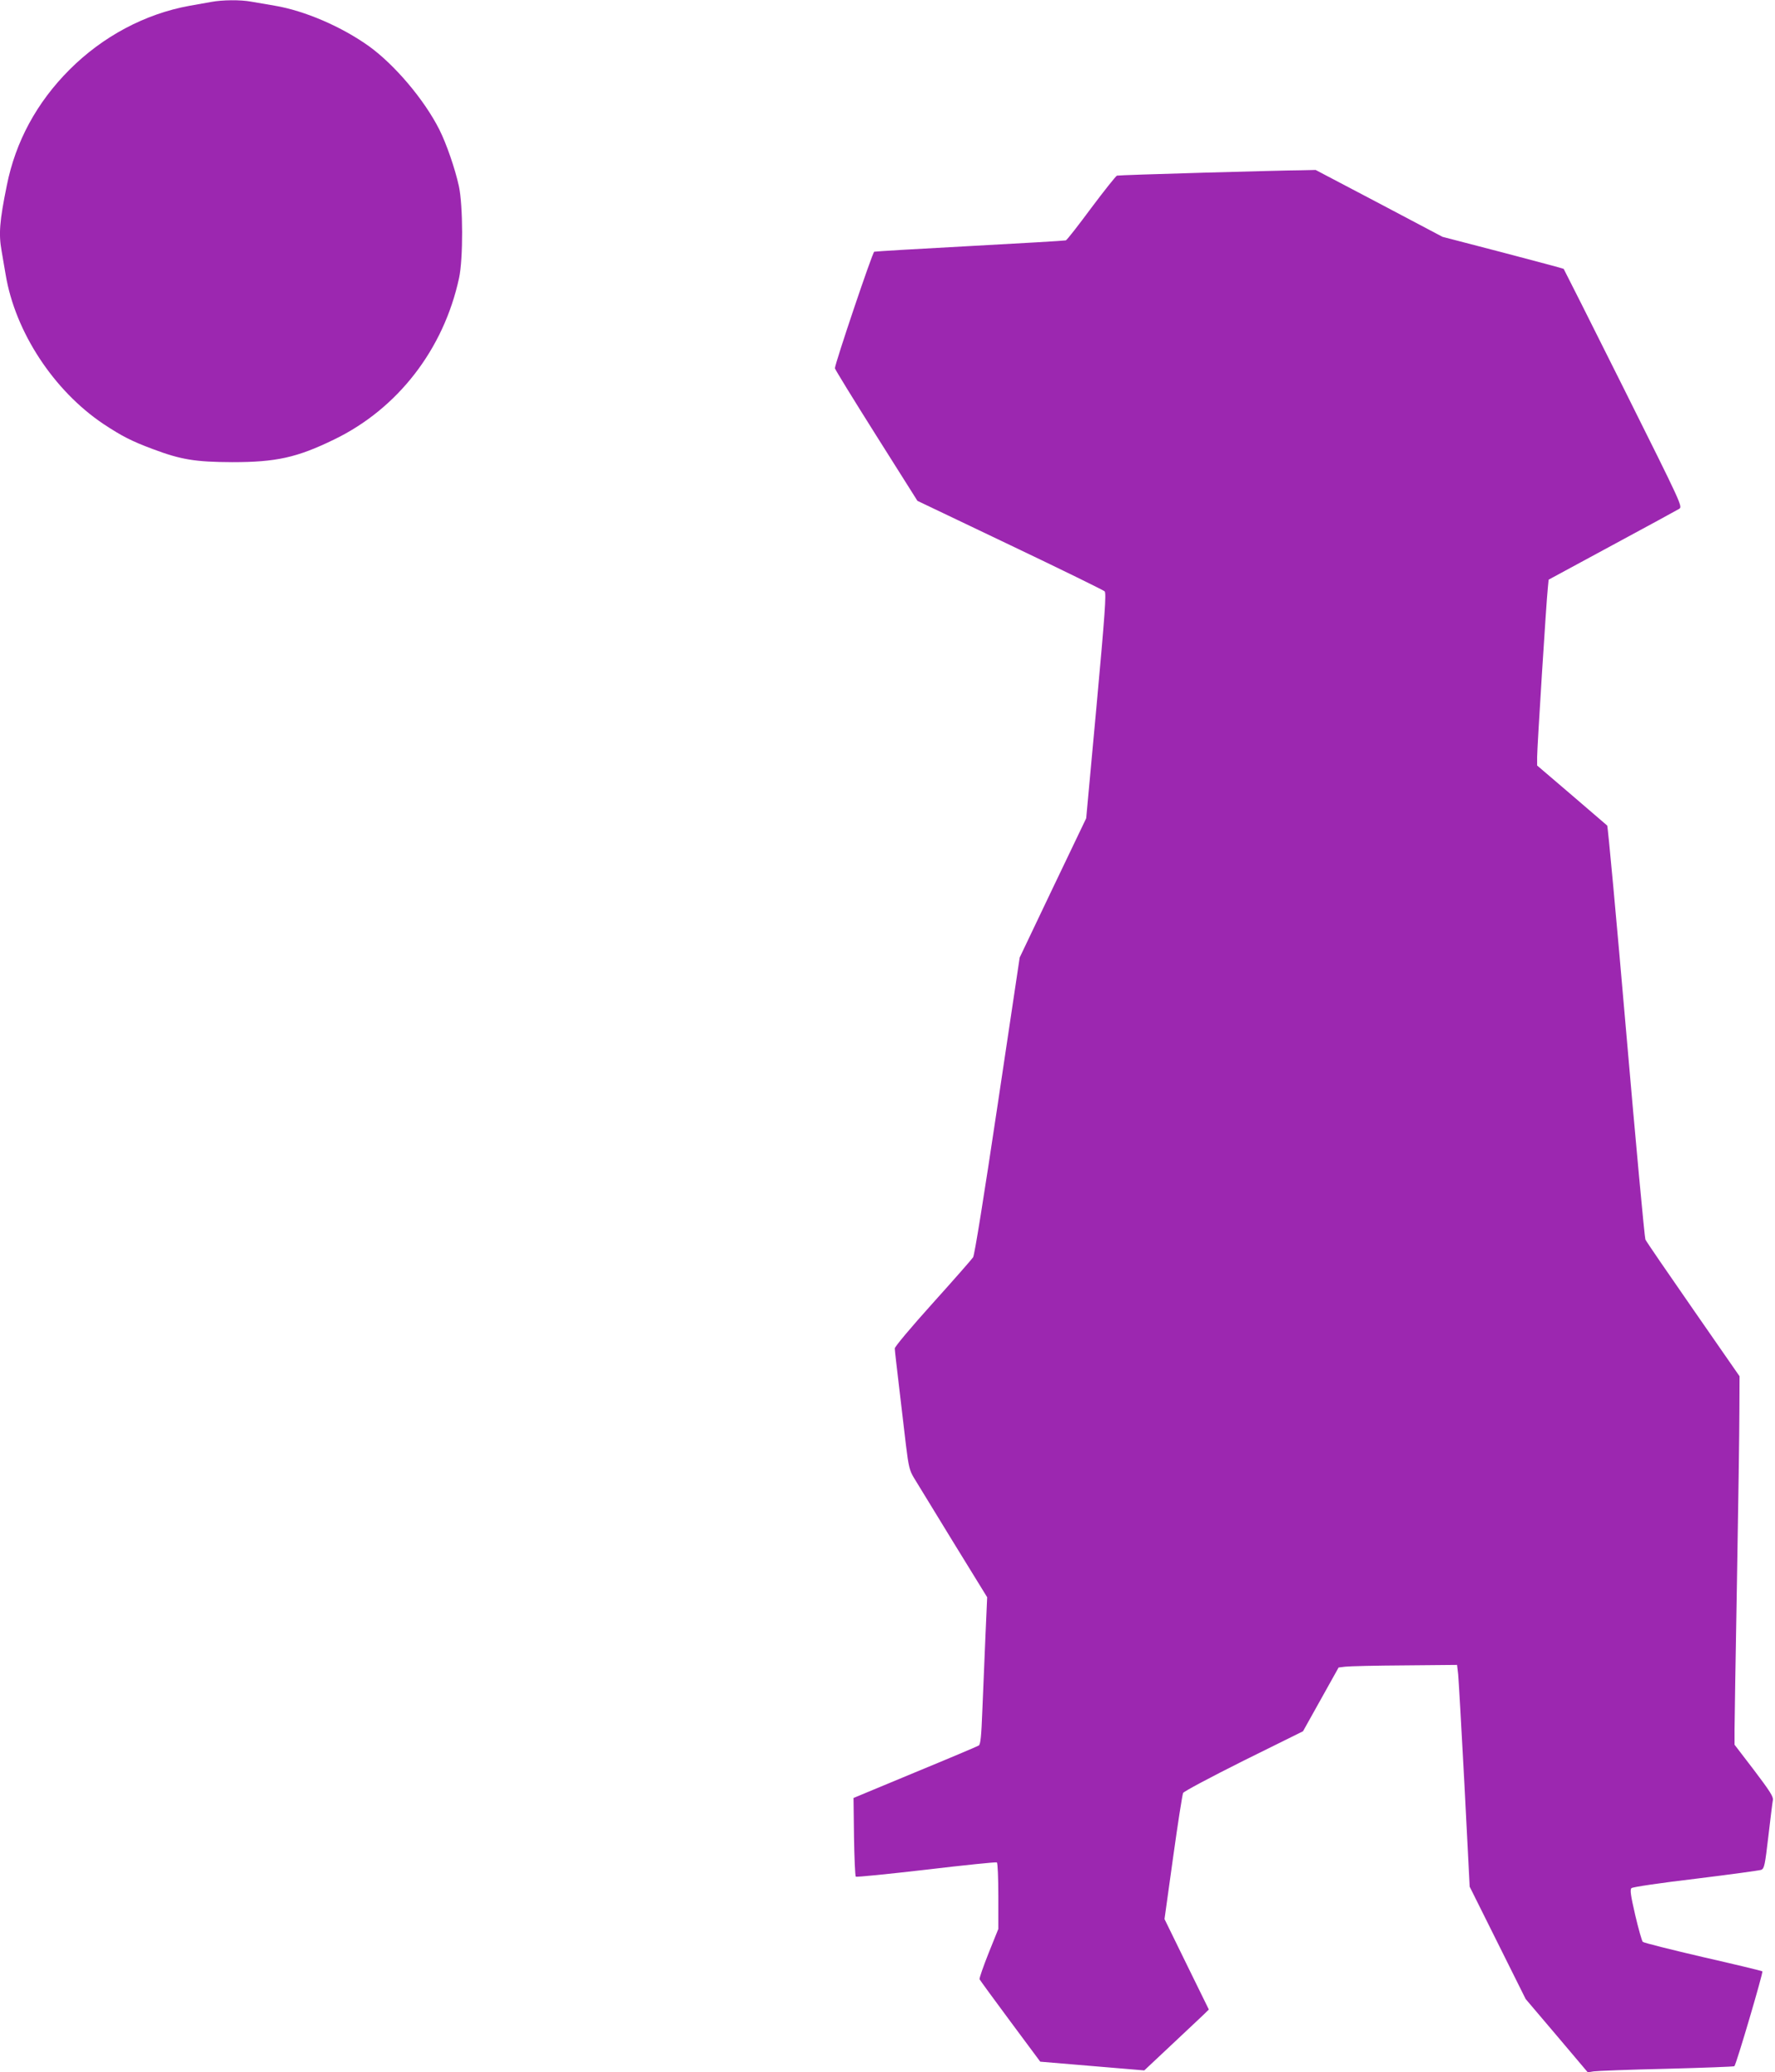 <?xml version="1.0" standalone="no"?>
<!DOCTYPE svg PUBLIC "-//W3C//DTD SVG 20010904//EN"
 "http://www.w3.org/TR/2001/REC-SVG-20010904/DTD/svg10.dtd">
<svg version="1.0" xmlns="http://www.w3.org/2000/svg"
 width="1097pt" height="1280pt" viewBox="0 0 1097 1280"
 preserveAspectRatio="xMidYMid meet">
<g transform="translate(0,1280) scale(0.1,-0.1)"
fill="#9c27b0" stroke="none">
<path d="M1305 12788 c-27 -5 -88 -16 -135 -24 -274 -50 -535 -189 -740 -394
-203 -203 -334 -445 -388 -716 -45 -221 -51 -300 -32 -405 5 -30 16 -95 25
-146 59 -354 297 -716 604 -922 115 -76 176 -107 305 -155 175 -66 264 -80
491 -81 271 0 400 28 630 140 393 190 677 557 772 997 26 119 25 448 -1 568
-23 106 -77 263 -121 350 -93 184 -274 398 -434 514 -169 121 -398 220 -584
251 -51 9 -116 20 -146 25 -65 12 -177 11 -246 -2z"/>
<path d="M7430 11733 c-283 -8 -521 -16 -527 -18 -7 -3 -78 -92 -159 -200 -80
-108 -150 -198 -157 -200 -7 -2 -273 -18 -592 -35 -319 -17 -585 -33 -592 -35
-11 -4 -243 -692 -243 -720 0 -6 115 -193 255 -415 l255 -404 572 -273 c315
-150 578 -279 585 -286 11 -11 2 -139 -50 -707 l-64 -695 -206 -430 -205 -430
-137 -915 c-83 -555 -142 -924 -151 -937 -8 -12 -120 -140 -249 -283 -135
-150 -235 -269 -235 -280 0 -11 12 -115 26 -232 14 -117 33 -281 43 -365 16
-133 23 -158 48 -200 16 -26 125 -204 241 -394 l213 -346 -11 -249 c-6 -137
-14 -341 -19 -454 -6 -157 -11 -206 -22 -213 -8 -5 -185 -80 -394 -166 l-380
-158 3 -239 c2 -131 7 -242 11 -247 4 -4 200 16 435 43 235 28 432 48 437 45
5 -4 9 -96 9 -209 l0 -202 -60 -149 c-33 -83 -58 -155 -56 -162 3 -6 88 -123
190 -260 l185 -249 321 -27 322 -27 162 152 c88 83 178 167 199 187 l38 37
-137 279 -137 280 53 380 c29 209 57 388 62 399 6 10 163 94 375 200 l366 181
110 197 110 197 41 5 c23 3 187 7 366 8 l325 3 7 -60 c3 -33 21 -341 39 -685
l32 -625 173 -347 173 -347 192 -226 192 -227 36 6 c20 3 223 11 451 16 227 6
416 13 419 16 12 12 179 579 173 586 -4 3 -169 43 -367 88 -198 46 -365 88
-372 94 -6 6 -27 81 -47 166 -28 121 -33 157 -23 166 7 7 185 33 397 58 212
26 394 51 405 55 19 8 23 28 44 207 13 110 25 210 28 224 4 20 -19 56 -116
184 l-121 158 0 92 c0 50 7 465 15 921 8 457 15 928 15 1047 l1 216 -286 412
c-157 226 -291 421 -296 433 -5 12 -59 591 -119 1286 -60 696 -113 1268 -117
1271 -5 4 -104 89 -220 189 l-213 182 0 52 c0 59 57 964 66 1044 l5 52 392
212 c216 116 402 218 414 225 23 14 21 18 -343 747 -201 402 -368 734 -370
736 -1 2 -171 47 -376 101 l-373 97 -392 207 -392 206 -93 -2 c-51 0 -325 -7
-608 -15z"/>
</g>
</svg>
